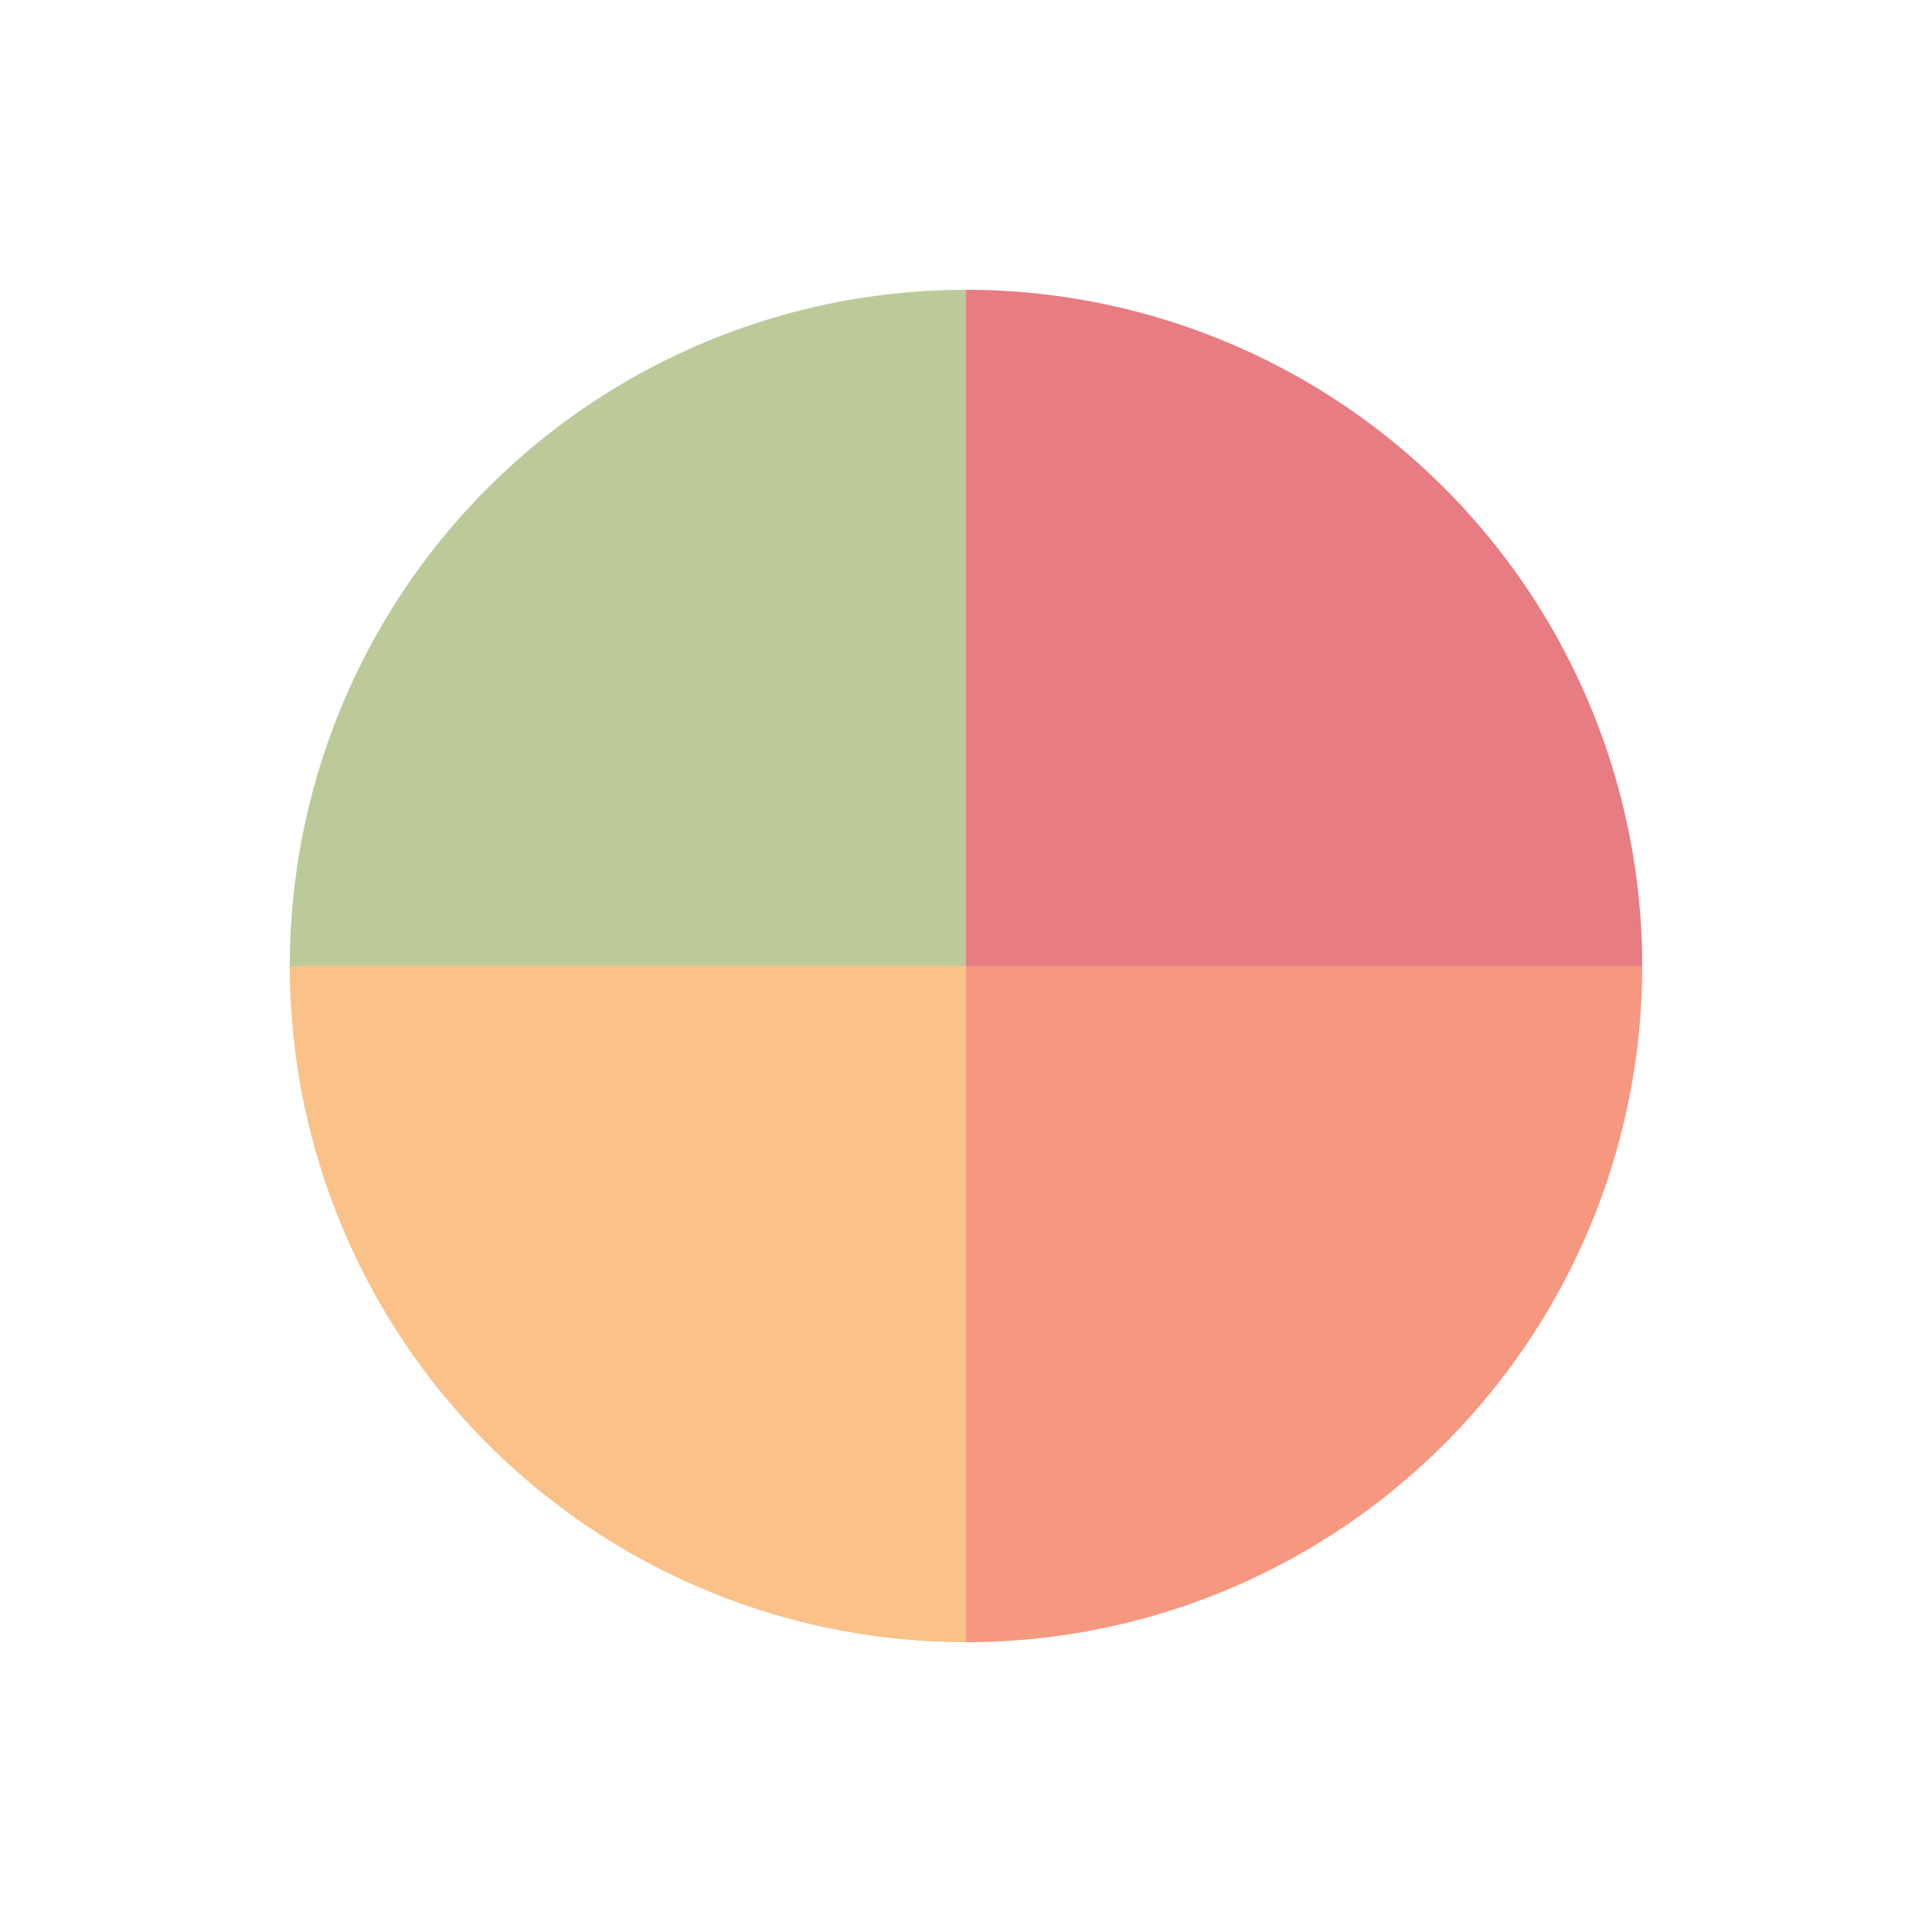 <svg xmlns="http://www.w3.org/2000/svg" xmlns:xlink="http://www.w3.org/1999/xlink" style="margin:auto;background:#fff;display:block;" viewBox="0 0 100 100" preserveAspectRatio="xMidYMid"><g transform="translate(50 50)"><g transform="scale(0.7)"><g transform="translate(-50 -50)"><g><animateTransform attributeName="transform" type="rotate" repeatCount="indefinite" values="0 50 50;360 50 50" keyTimes="0;1" dur="0.758s"/><path fill-opacity="0.8" fill="#e15b64" d="M50 50L50 0A50 50 0 0 1 100 50Z"/></g><g><animateTransform attributeName="transform" type="rotate" repeatCount="indefinite" values="0 50 50;360 50 50" keyTimes="0;1" dur="1.01s"/><path fill-opacity="0.8" fill="#f47e60" d="M50 50L50 0A50 50 0 0 1 100 50Z" transform="rotate(90 50 50)"/></g><g><animateTransform attributeName="transform" type="rotate" repeatCount="indefinite" values="0 50 50;360 50 50" keyTimes="0;1" dur="1.515s"/><path fill-opacity="0.8" fill="#f8b26a" d="M50 50L50 0A50 50 0 0 1 100 50Z" transform="rotate(180 50 50)"/></g><g><animateTransform attributeName="transform" type="rotate" repeatCount="indefinite" values="0 50 50;360 50 50" keyTimes="0;1" dur="3.03s"/><path fill-opacity="0.8" fill="#abbd81" d="M50 50L50 0A50 50 0 0 1 100 50Z" transform="rotate(270 50 50)"/></g></g></g></g></svg>